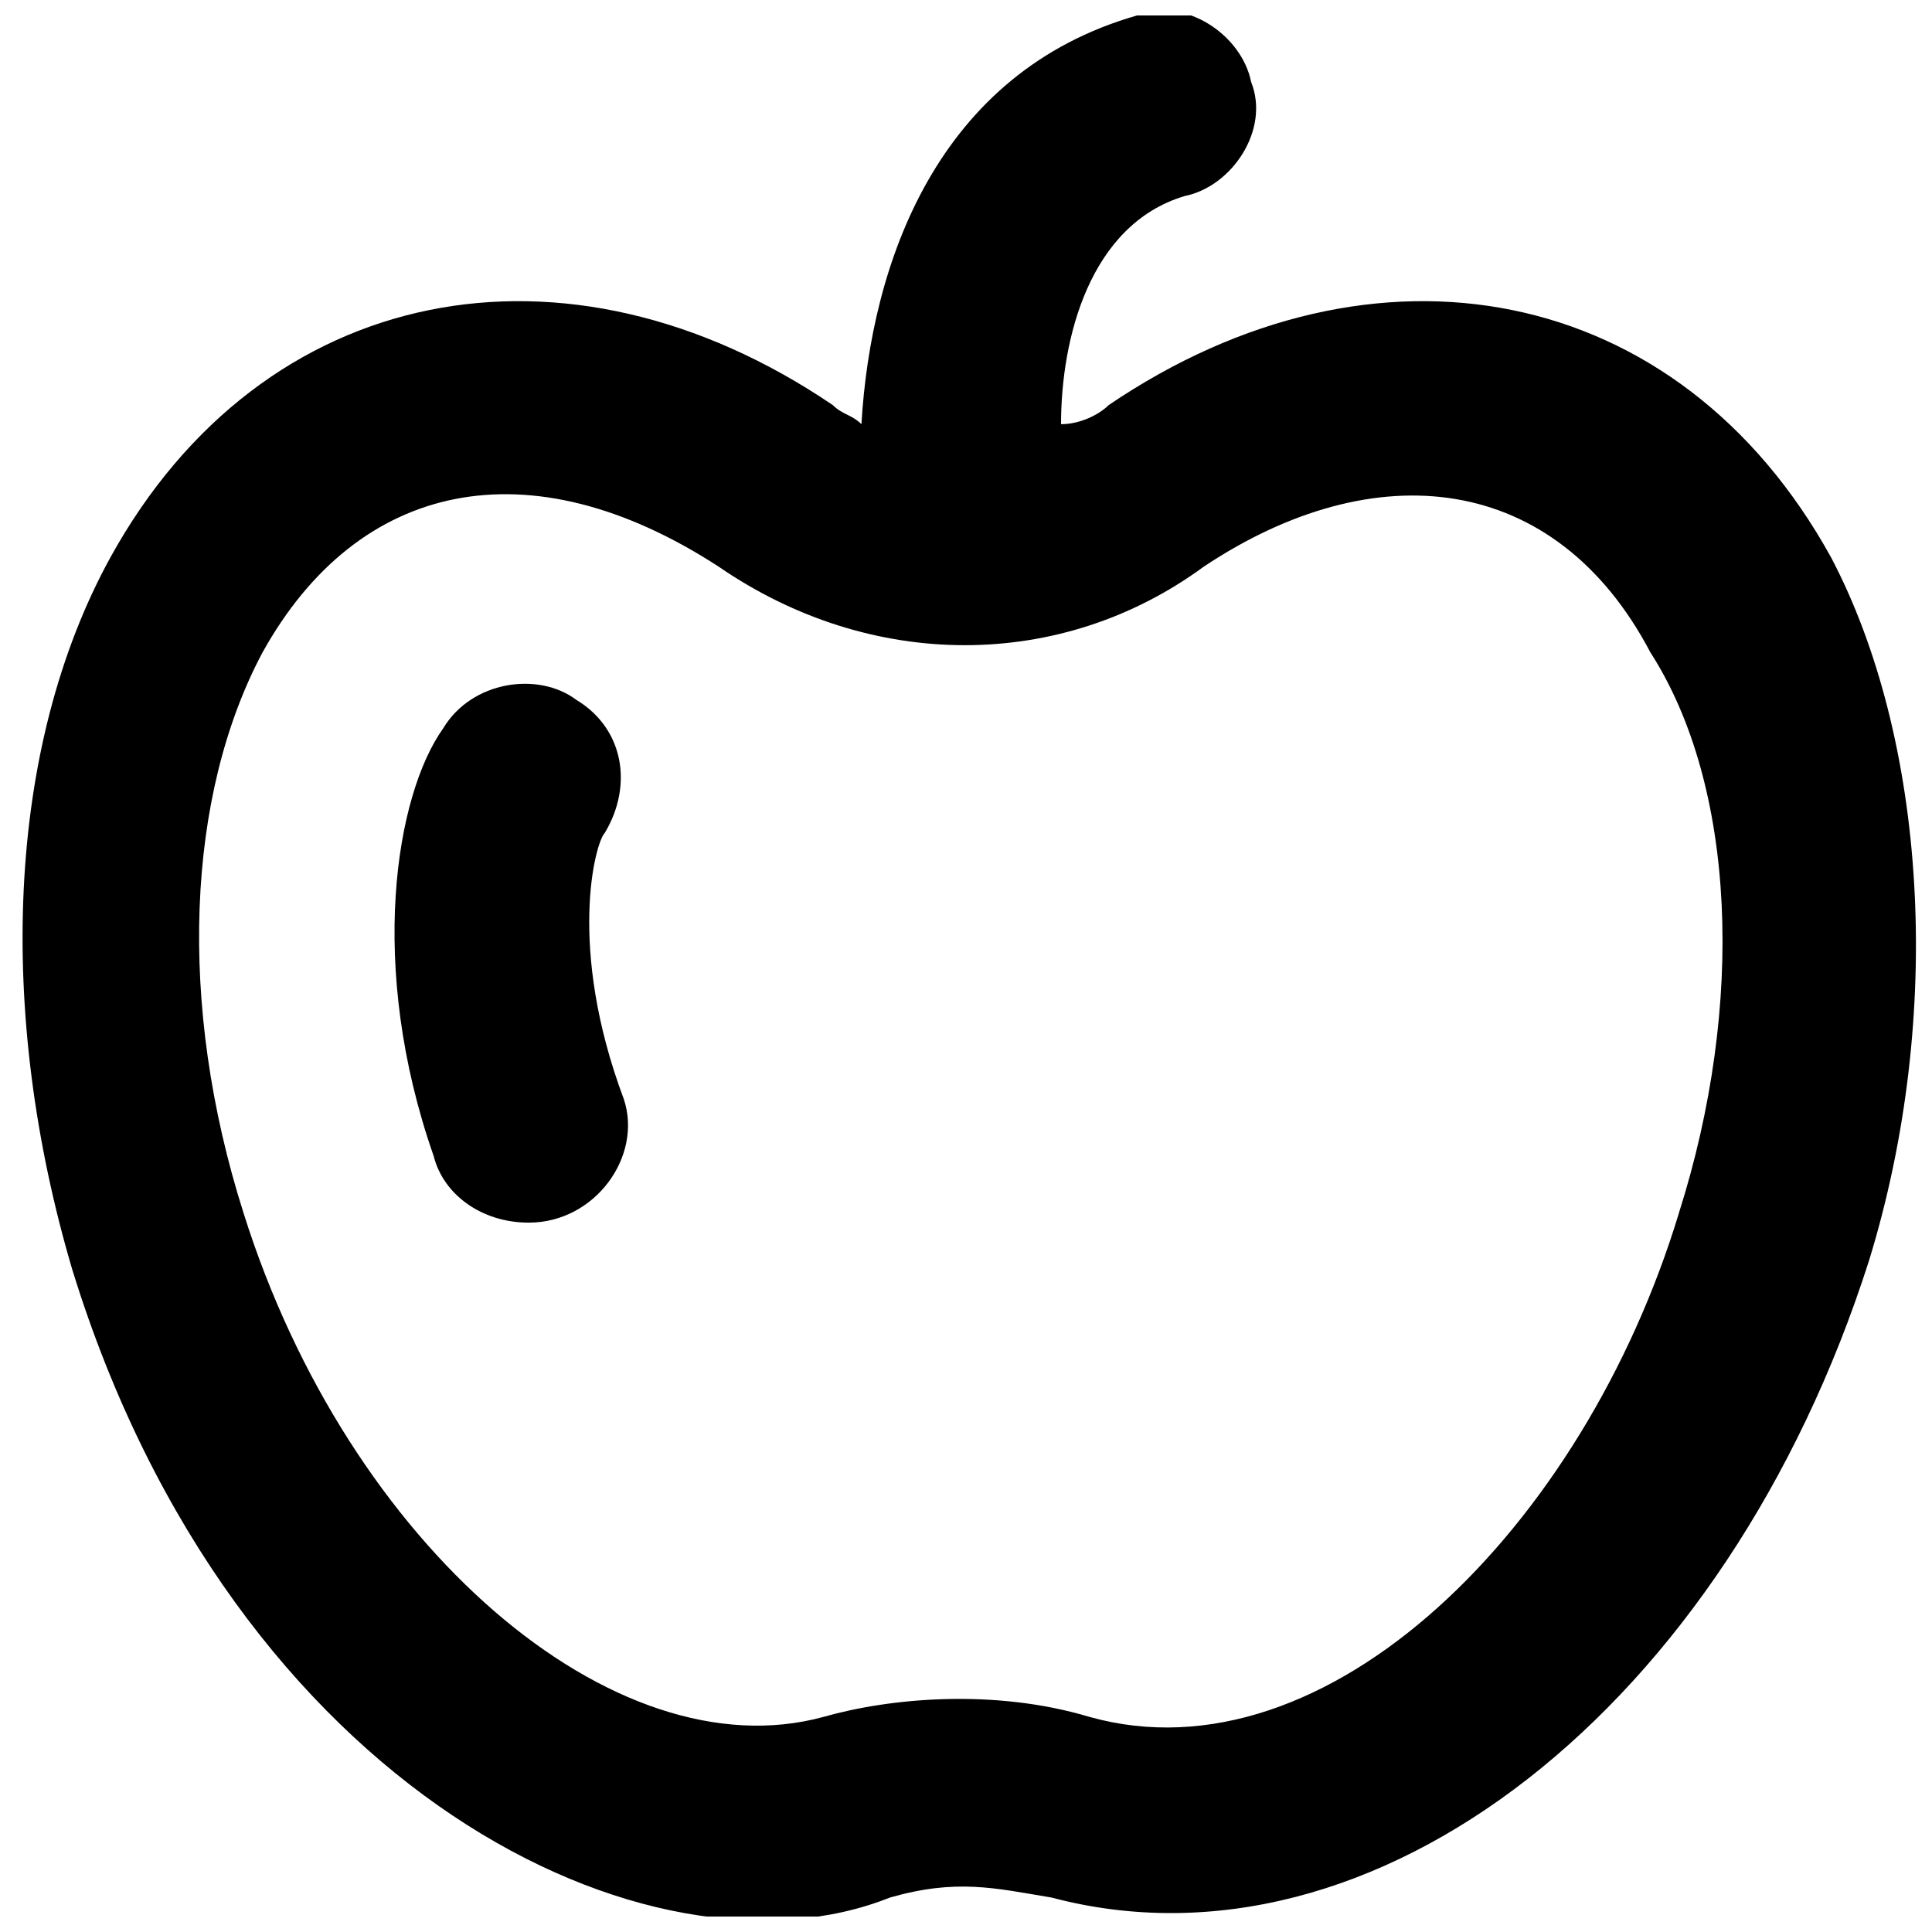 <?xml version="1.0" encoding="UTF-8"?>
<!-- Uploaded to: ICON Repo, www.svgrepo.com, Generator: ICON Repo Mixer Tools -->
<svg width="800px" height="800px" version="1.1" viewBox="144 144 512 512" xmlns="http://www.w3.org/2000/svg">
 <defs>
  <clipPath id="a">
   <path d="m149 148.09h502.9v503.81h-502.9z"/>
  </clipPath>
 </defs>
 <g clip-path="url(#a)">
  <path d="m629.23 291.68c-40.305-73.051-120.91-88.168-191.45-40.305-2.519 2.519-7.559 5.039-12.594 5.039 0-22.672 7.559-52.898 32.746-60.457 12.594-2.519 22.672-17.633 17.633-30.23-2.519-12.594-17.633-22.672-30.23-17.633-52.895 15.113-70.527 65.496-73.047 108.32-2.519-2.519-5.039-2.519-7.559-5.039-70.535-47.863-151.14-32.746-191.45 40.305-27.711 50.383-30.23 120.91-10.078 188.93 42.824 138.55 153.66 191.45 216.64 166.26 17.633-5.039 27.711-2.519 42.824 0 85.648 22.672 178.85-50.383 216.64-168.78 20.16-65.496 15.121-138.55-10.07-186.41zm-40.305 173.81c-25.191 83.129-93.203 151.14-156.18 133.51-25.191-7.559-52.898-5.039-70.535 0-55.418 15.113-125.95-45.344-153.66-133.51-17.633-55.418-15.113-110.84 5.039-148.62 25.191-45.344 70.535-55.418 120.91-22.672 40.305 27.711 90.688 27.711 128.47 0 45.344-30.23 93.203-25.191 118.39 22.672 22.672 35.27 25.188 93.207 7.555 148.62z"/>
 </g>
 <path d="m296.72 329.46c-10.078-7.559-27.711-5.039-35.27 7.559-12.594 17.633-20.152 62.977-2.516 113.36 2.519 10.078 12.594 17.633 25.191 17.633 17.633 0 30.23-17.633 25.191-32.746-15.117-40.305-7.562-68.016-5.043-70.535 7.559-12.594 5.039-27.707-7.555-35.266z"/>
</svg>